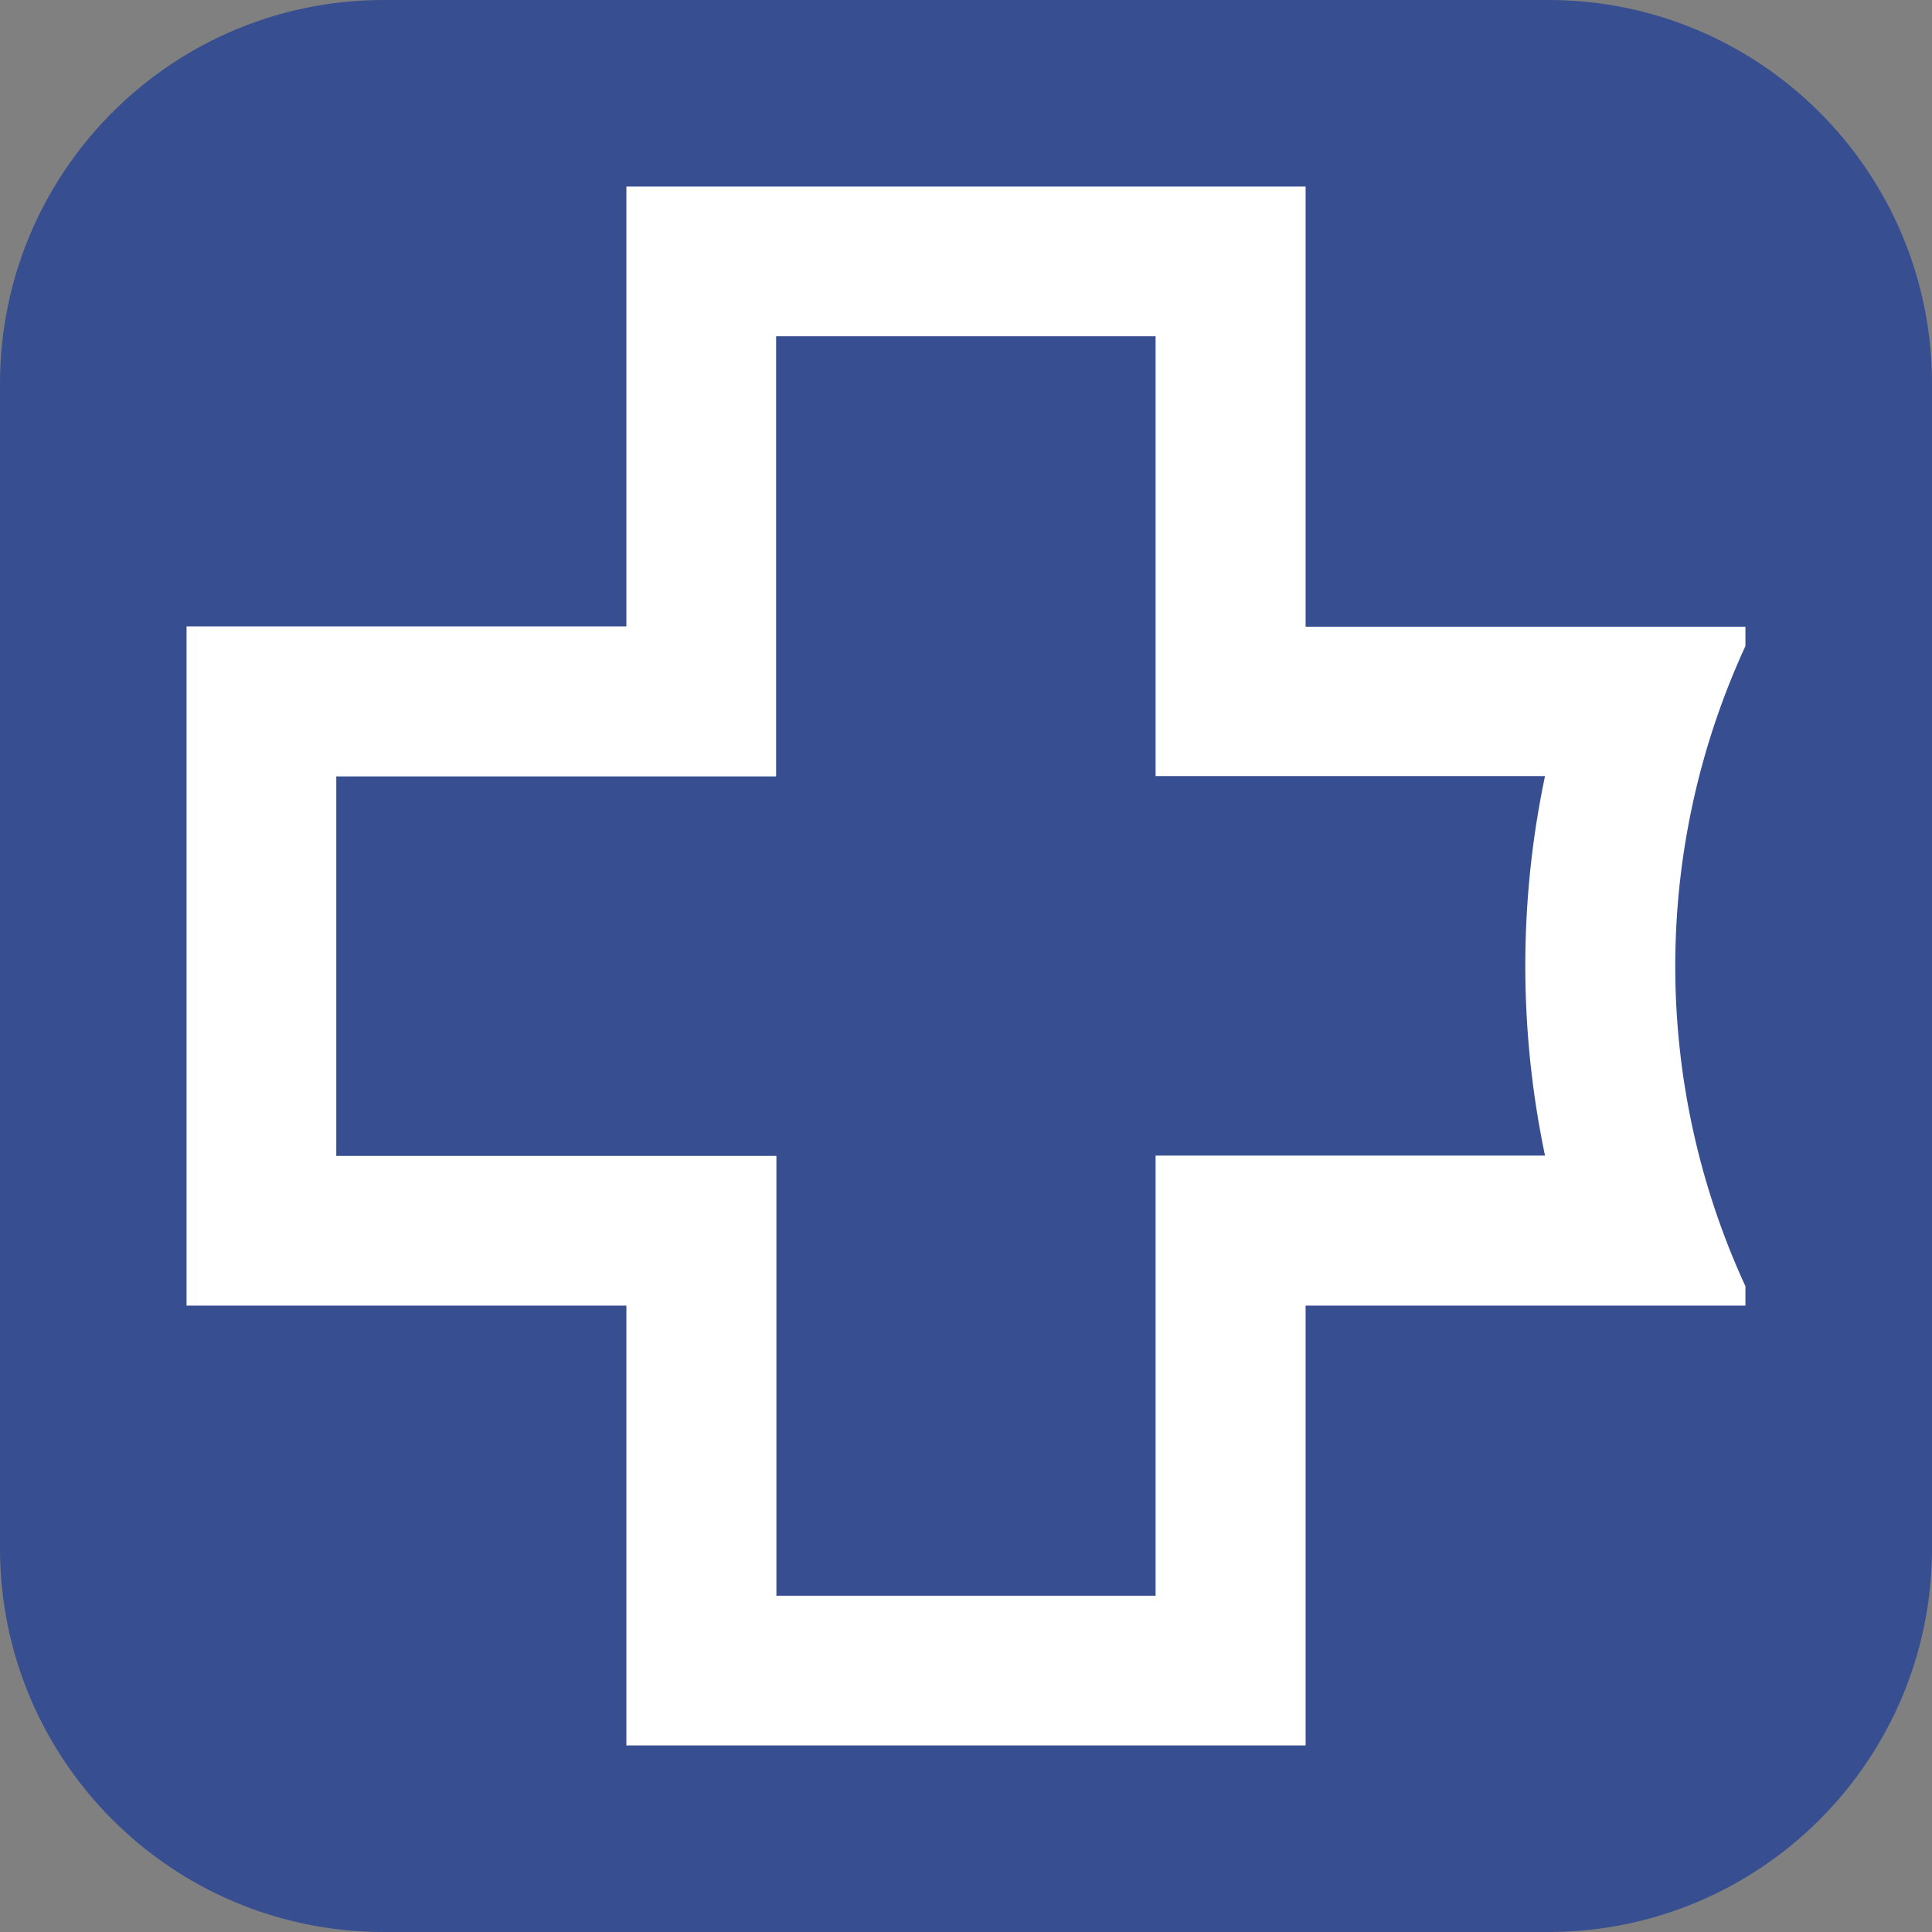 <?xml version="1.0" encoding="utf-8"?>
<!-- Generator: Adobe Illustrator 25.0.1, SVG Export Plug-In . SVG Version: 6.00 Build 0)  -->
<svg version="1.1" id="Warstwa_1" xmlns="http://www.w3.org/2000/svg" xmlns:xlink="http://www.w3.org/1999/xlink" x="0px" y="0px"
	 viewBox="0 0 64 64" style="enable-background:new 0 0 64 64;" xml:space="preserve">
<rect x="0" y="0" width="64" height="64" fill="#808080" stroke="none"/>
<style type="text/css">
	.st0{fill:#374E90;}
	.st1{fill:#FFFFFF;}
</style>
<path class="st0" d="M51.29,64H12.71C5.69,64,0,58.31,0,51.29V12.71C0,5.69,5.69,0,12.71,0h38.58C58.31,0,64,5.69,64,12.71v38.58
	C64,58.31,58.31,64,51.29,64z"/>
<path class="st1" d="M38.28,11.14v14.57h12.9c-0.87,4.14-0.87,8.42,0,12.57h-12.9v14.58H25.72V38.29H11.14V25.72h14.57V11.14H38.28
	 M43.25,6.18H20.75v14.57H6.18v22.5h14.57v14.57h22.5V43.25h14.57v-0.64c-3.1-6.73-3.1-14.48,0-21.21v-0.64H43.25L43.25,6.18z"/>
</svg>
